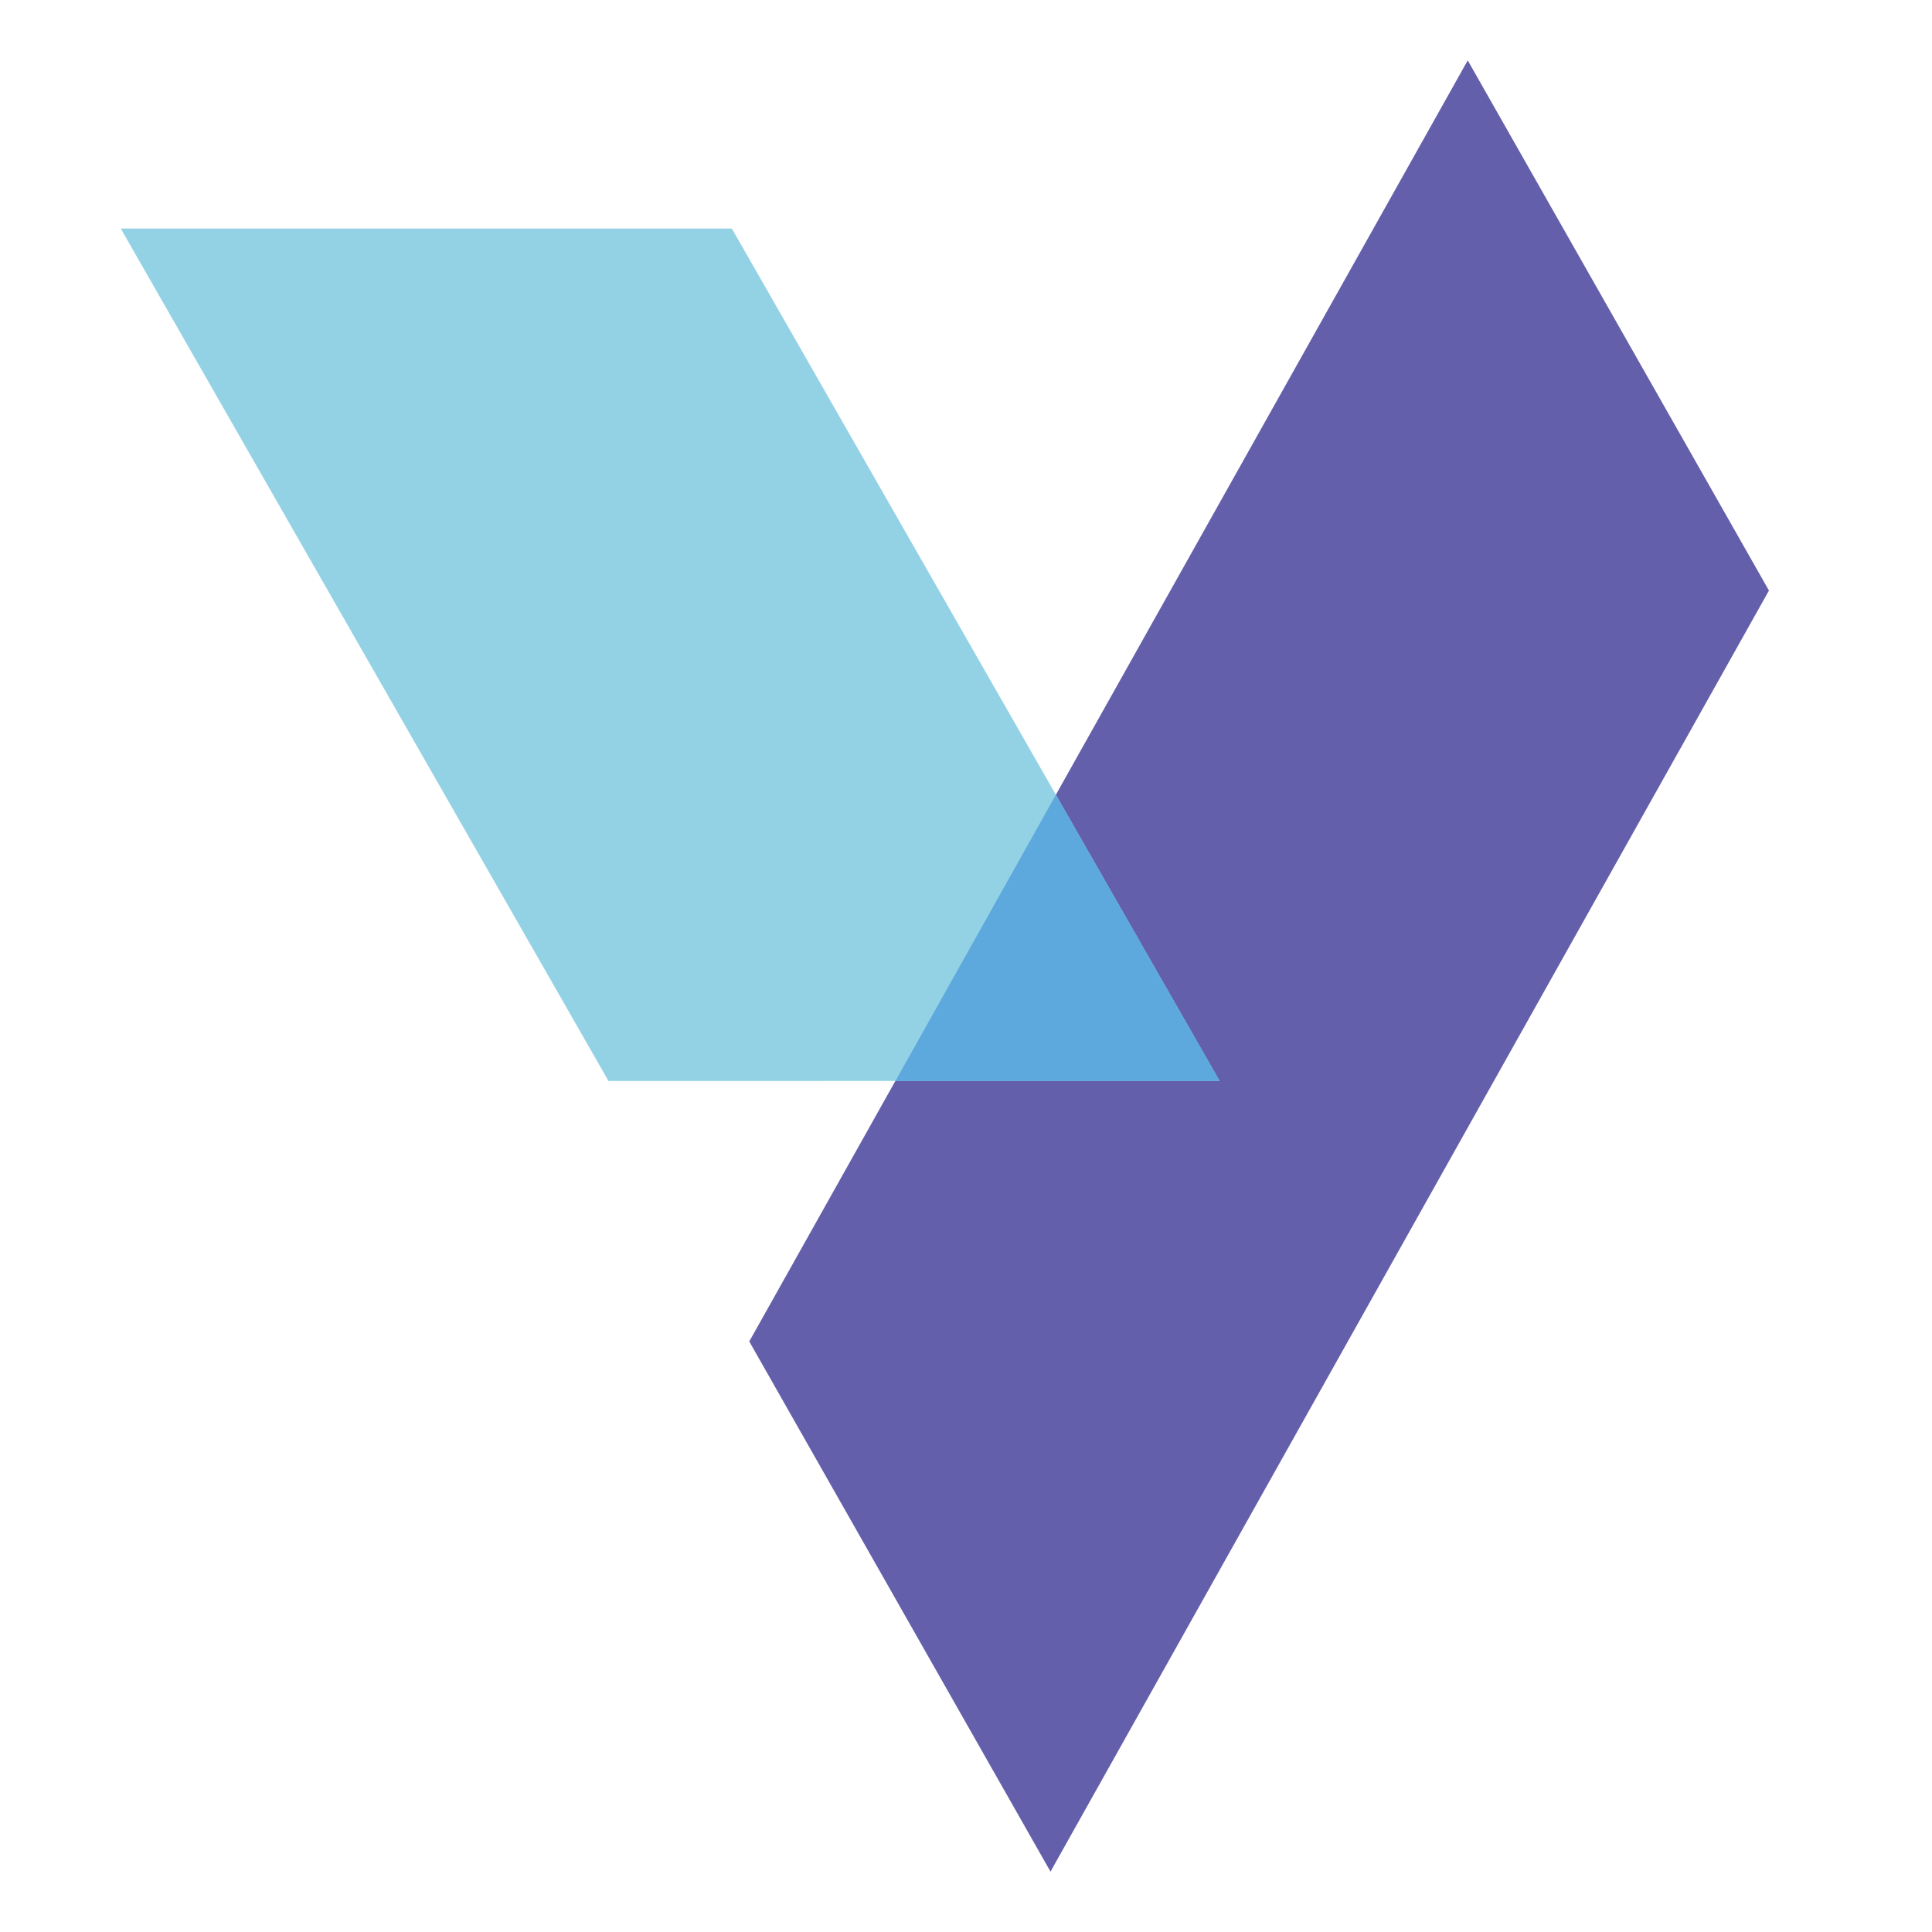 <?xml version="1.0" encoding="UTF-8"?> <svg xmlns="http://www.w3.org/2000/svg" width="120" height="120" viewBox="0 0 120 120" fill="none"><path d="M91.164 3.75L46.538 83.32L65.248 116.25L109.873 36.68L91.164 3.75Z" fill="#645FAA"></path><path d="M7.5 14.195H45.456L75.752 67.135L37.796 67.144L7.5 14.195Z" fill="#93D2E5"></path><path d="M75.752 67.136L55.616 67.144L65.583 49.366L75.752 67.136Z" fill="#5DA9DD"></path></svg> 